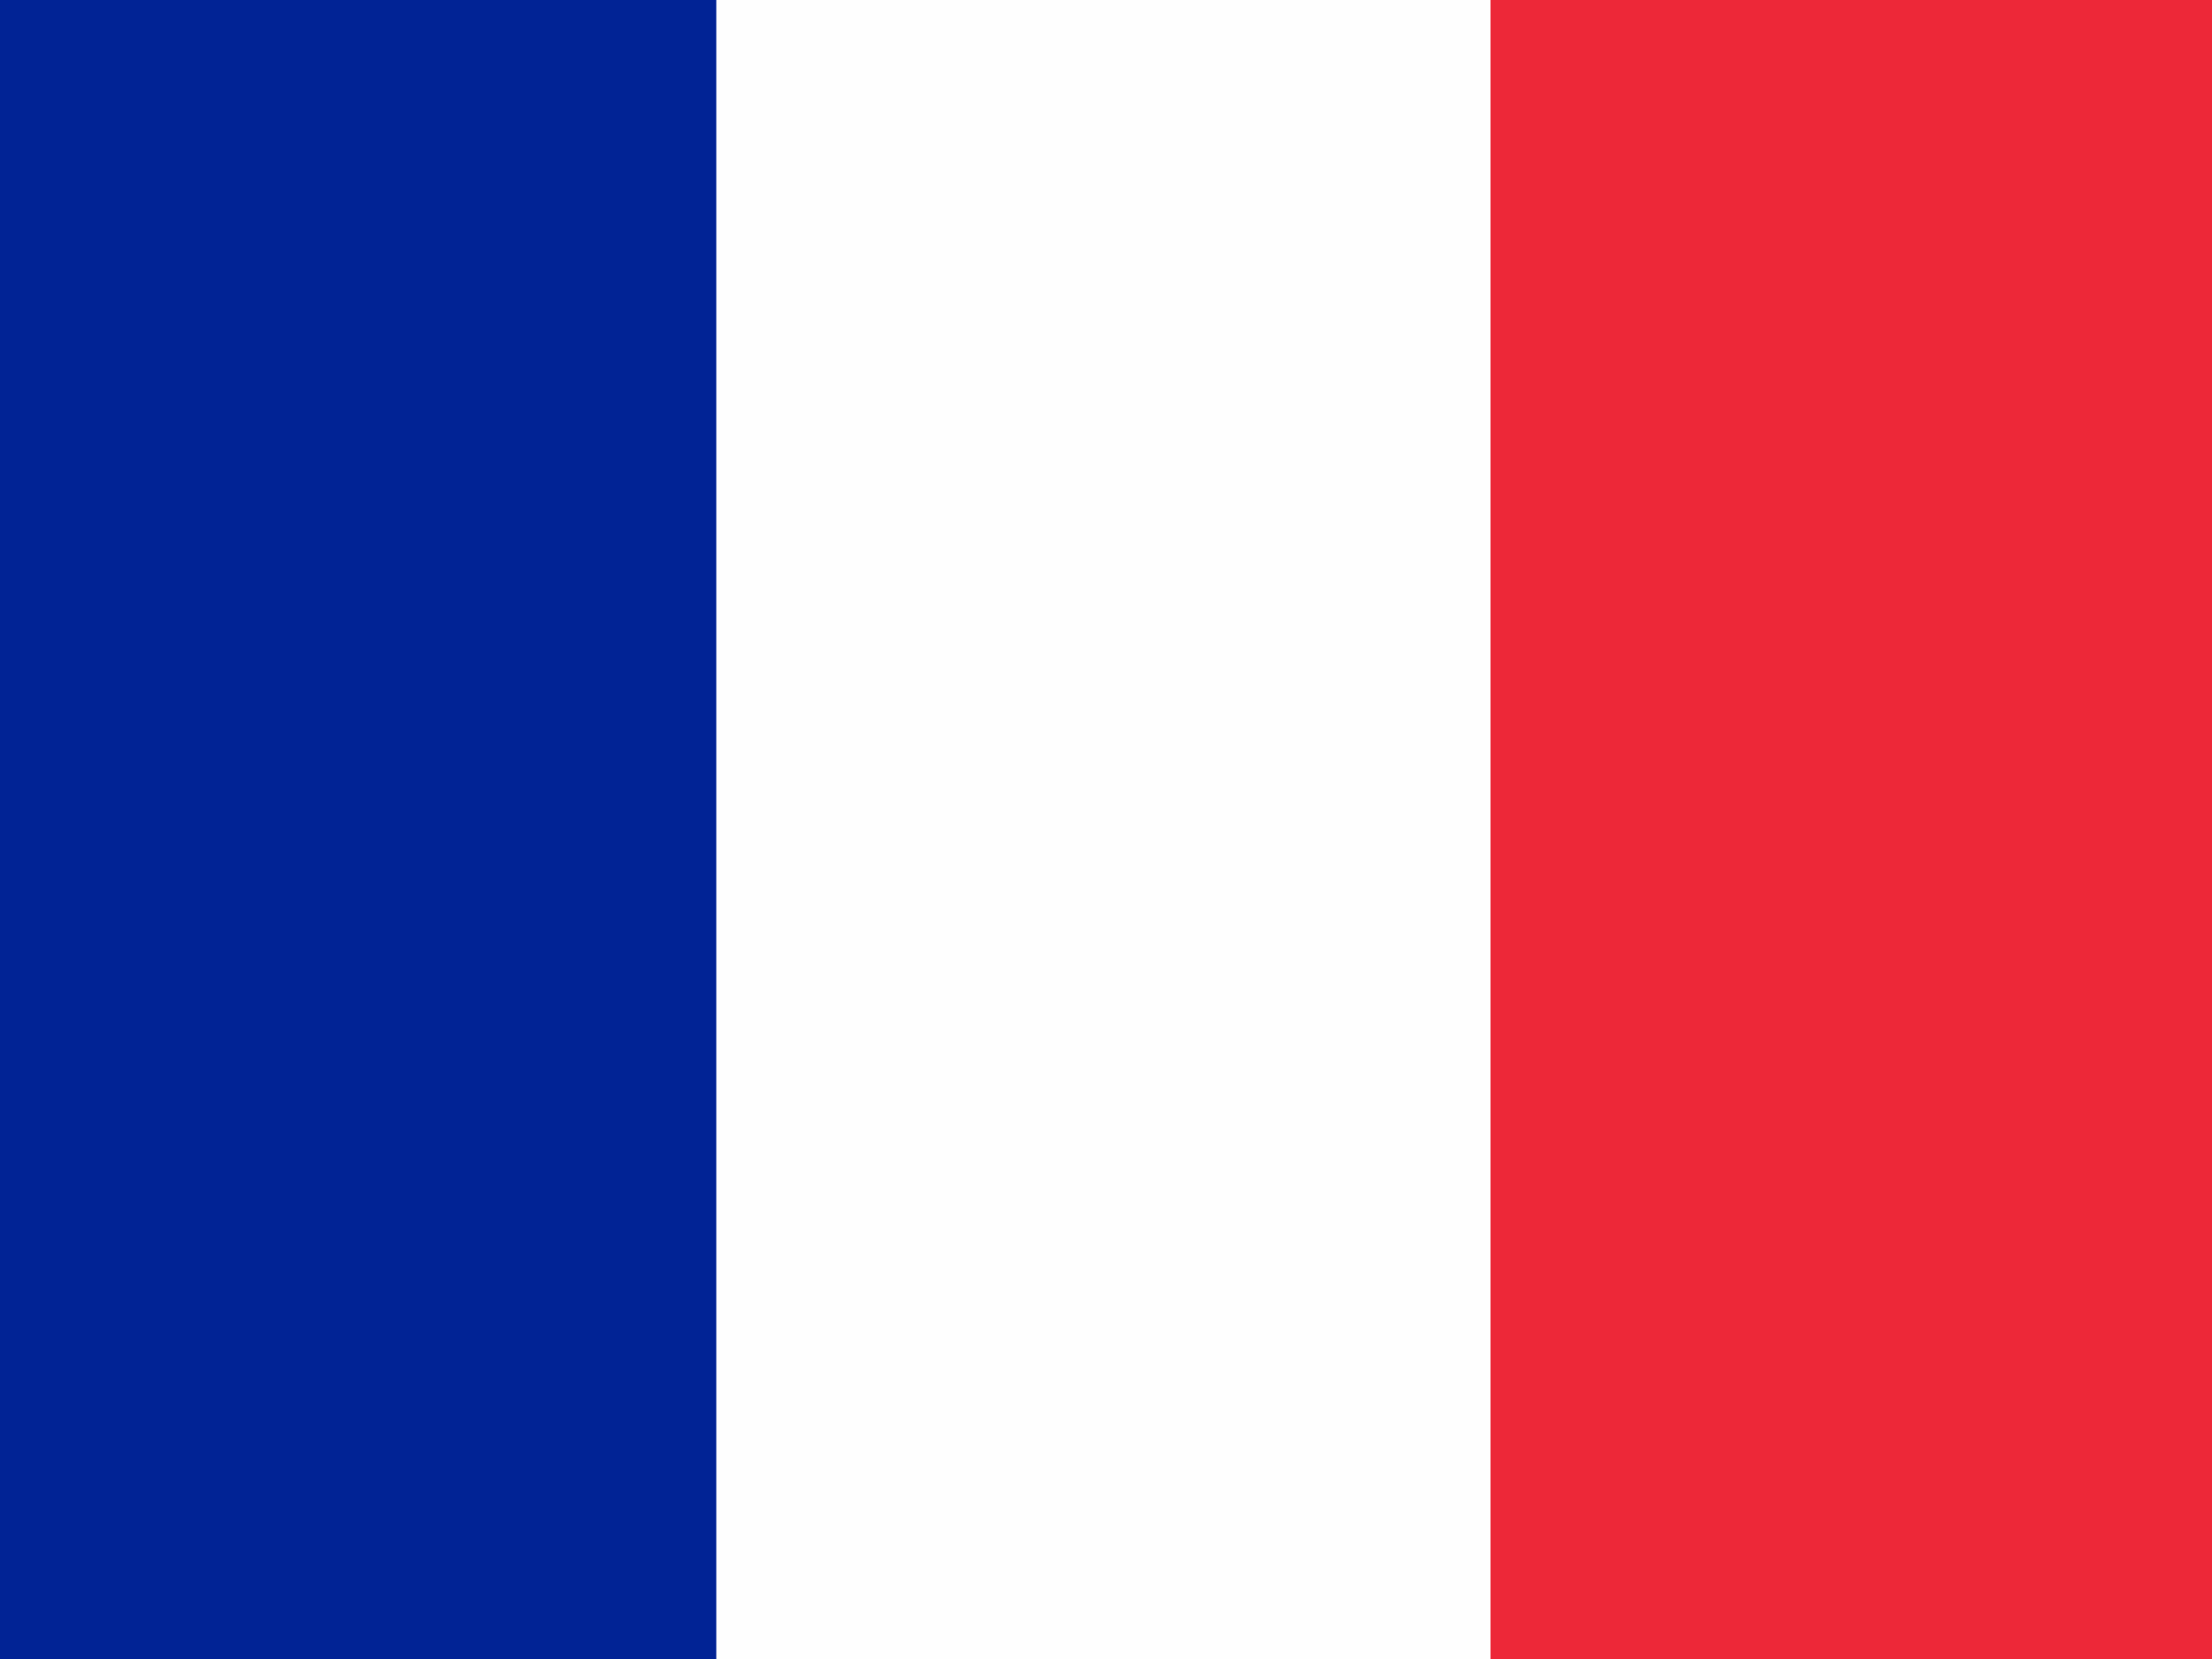 <?xml version="1.0" encoding="UTF-8" ?>
<!DOCTYPE svg PUBLIC "-//W3C//DTD SVG 1.1//EN" "http://www.w3.org/Graphics/SVG/1.1/DTD/svg11.dtd">
<svg width="40pt" height="30pt" viewBox="0 0 40 30" version="1.1" xmlns="http://www.w3.org/2000/svg">
<rect x="0" y="0" width="40" height="30" fill="#808080" stroke="none"/>
<path fill="#012395" stroke="#012395" stroke-width="0.094" opacity="1.00" d=" M 0.0 0.0 L 13.0 0.0 C 13.0 10.0 13.0 20.0 13.0 30.0 L 0.0 30.0 L 0.0 0.0 Z" />
<path fill="#fefefe" stroke="#fefefe" stroke-width="0.094" opacity="1.00" d=" M 13.0 0.0 L 27.0 0.0 C 27.0 10.0 27.0 20.0 27.0 30.0 L 13.0 30.0 C 13.0 20.0 13.0 10.0 13.0 0.0 Z" />
<path fill="#ed2838" stroke="#ed2838" stroke-width="0.094" opacity="1.00" d=" M 27.0 0.0 L 40.0 0.0 L 40.0 30.0 L 27.0 30.0 C 27.0 20.0 27.0 10.0 27.0 0.0 Z" />
</svg>
